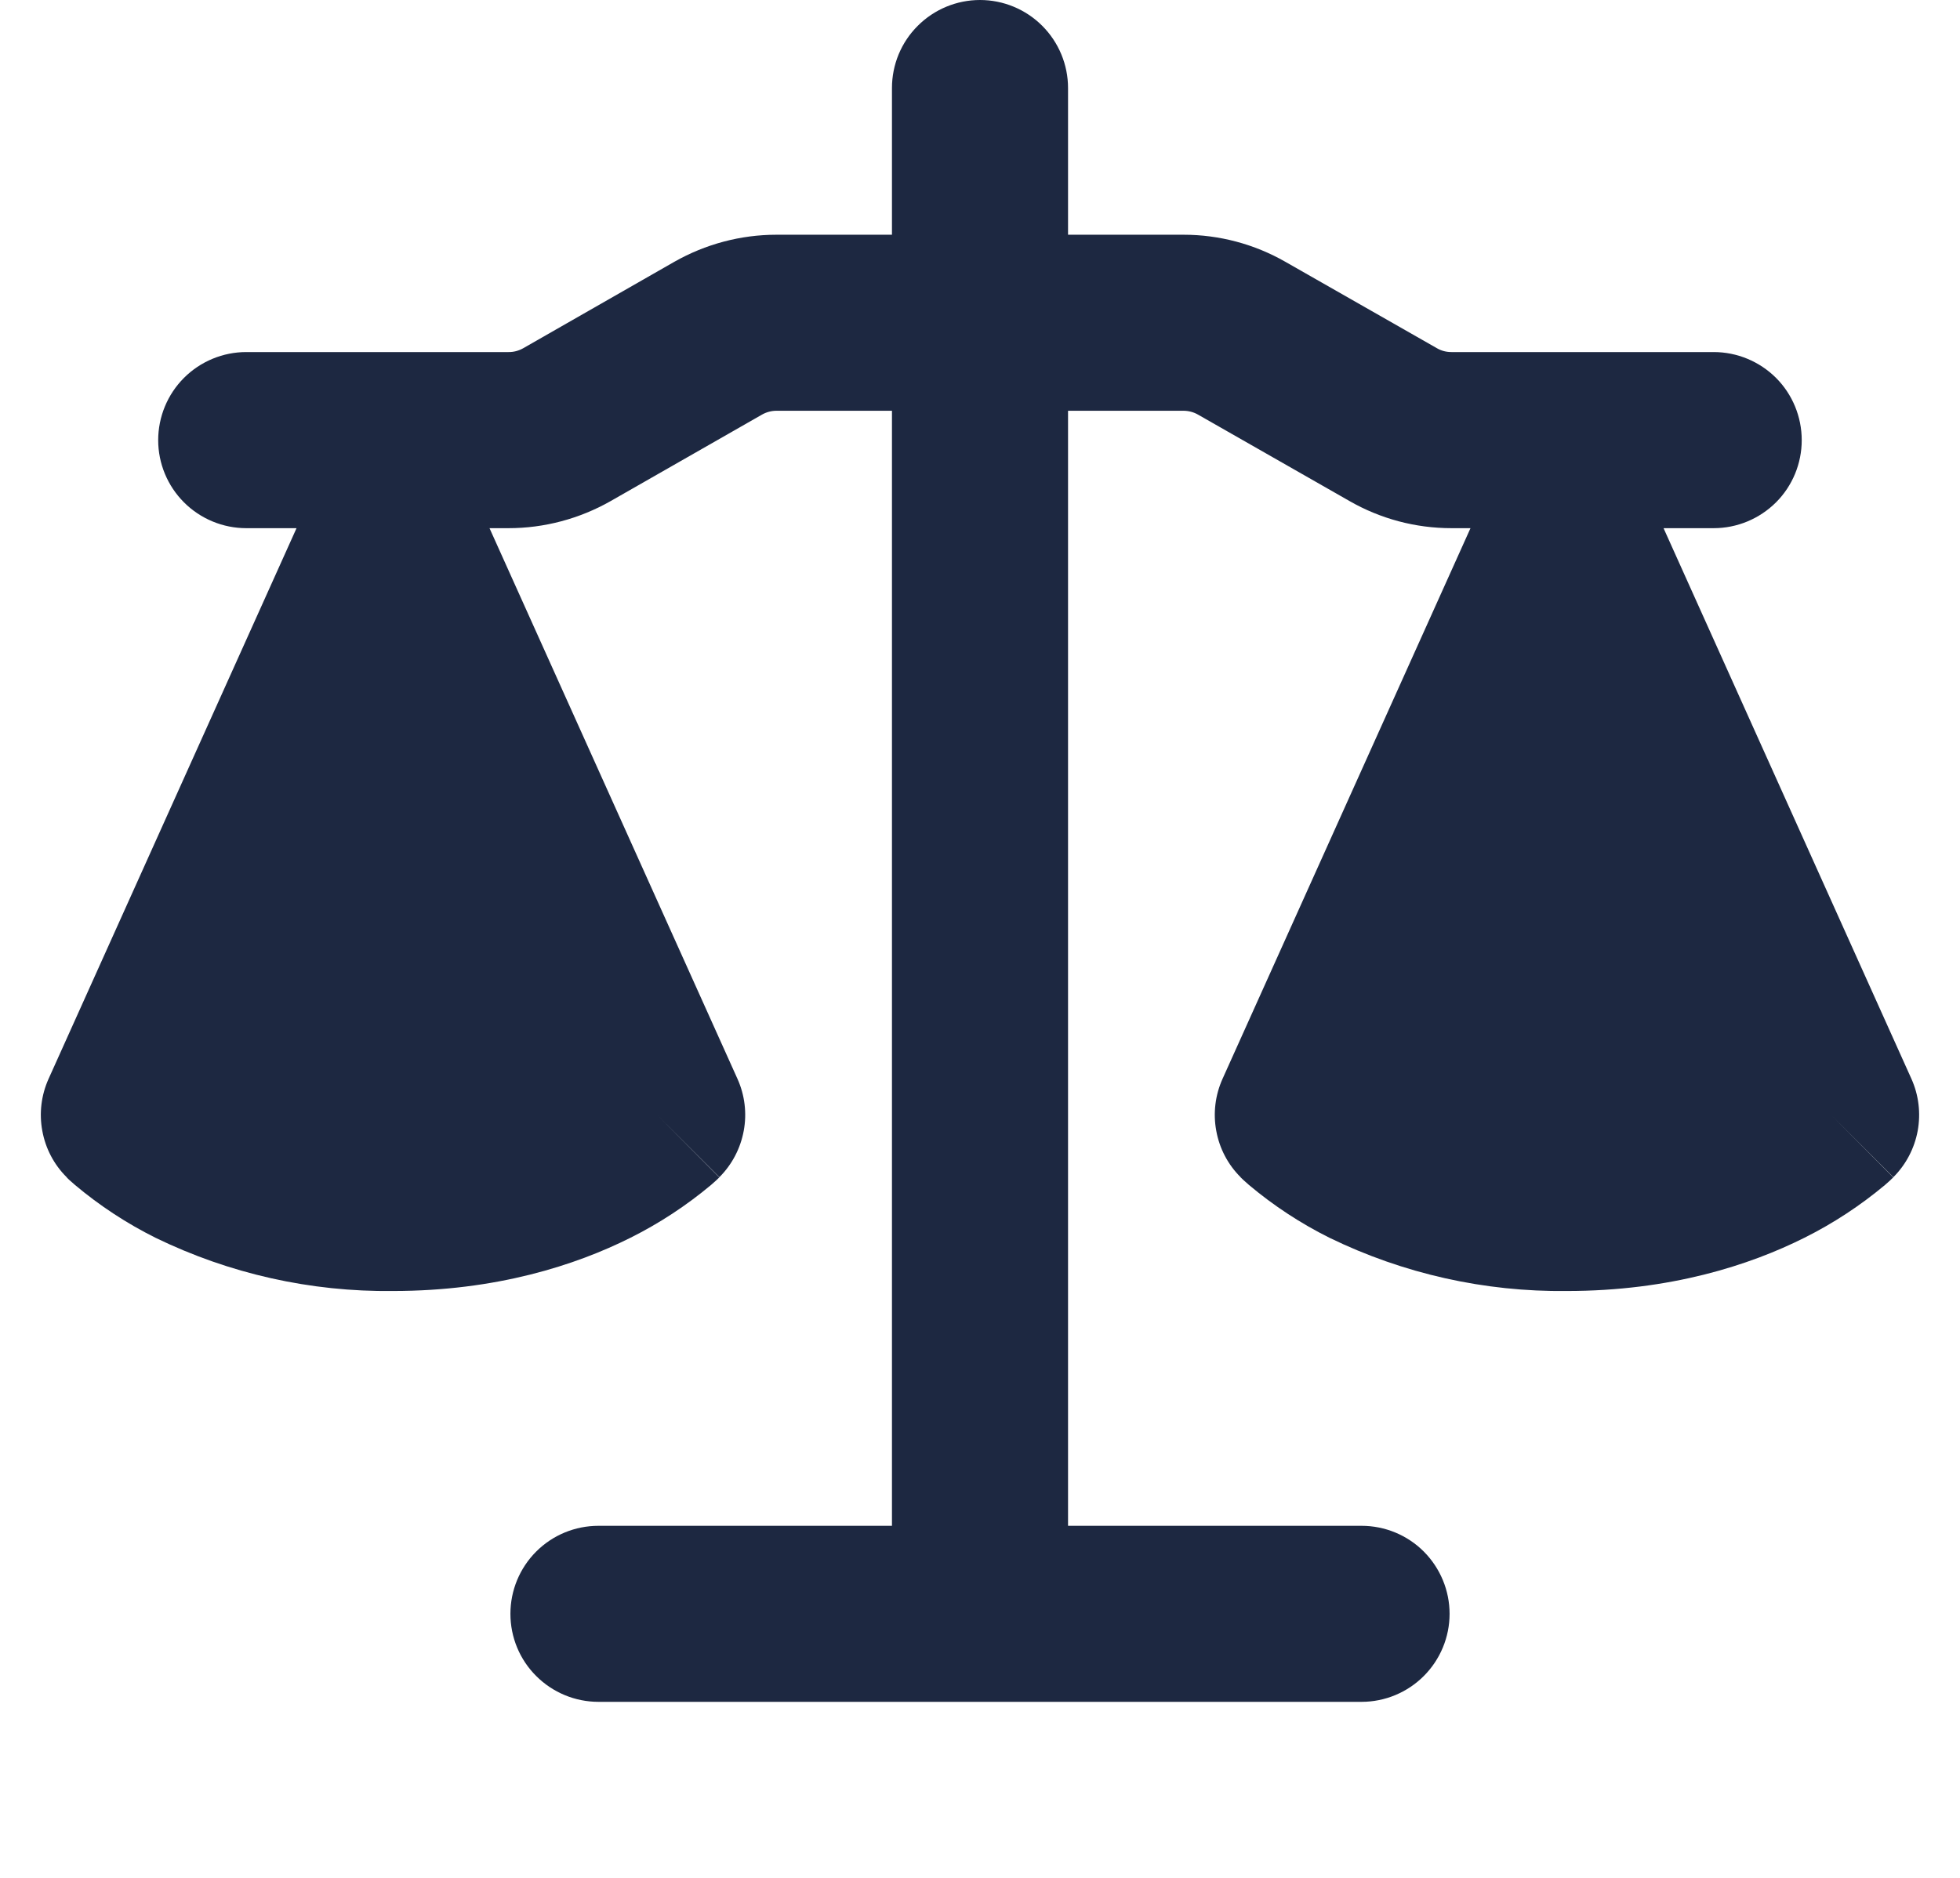 <svg width="24" height="23" viewBox="0 0 24 23" fill="none" xmlns="http://www.w3.org/2000/svg">
<g clip-path="url(#clip0_12295_14497)">
<path d="M13.078 1.078V2.875H14.494C14.931 2.875 15.361 2.99 15.74 3.207L17.595 4.265C17.65 4.297 17.71 4.312 17.773 4.312H20.984C21.27 4.312 21.544 4.426 21.747 4.628C21.949 4.83 22.062 5.105 22.062 5.391C22.062 5.677 21.949 5.951 21.747 6.153C21.544 6.355 21.27 6.469 20.984 6.469H20.37L23.405 13.213C23.495 13.413 23.521 13.635 23.482 13.85C23.442 14.066 23.338 14.264 23.184 14.418L22.422 13.656L23.182 14.42L23.181 14.422L23.178 14.425L23.169 14.434L23.161 14.441L23.146 14.456L23.082 14.513C22.778 14.767 22.449 14.983 22.095 15.16C21.424 15.496 20.452 15.812 19.187 15.812C18.18 15.824 17.185 15.601 16.279 15.16C15.926 14.984 15.595 14.767 15.293 14.513L15.229 14.456L15.206 14.434L15.197 14.425L15.191 14.42V14.418C15.036 14.264 14.932 14.066 14.893 13.85C14.853 13.635 14.88 13.413 14.97 13.213L18.006 6.469H17.773C17.334 6.469 16.905 6.355 16.525 6.137L14.671 5.079C14.617 5.048 14.555 5.031 14.492 5.031H13.078V18.688H16.672C16.958 18.688 17.232 18.801 17.434 19.003C17.636 19.206 17.75 19.48 17.75 19.766C17.75 20.052 17.636 20.326 17.434 20.528C17.232 20.73 16.958 20.844 16.672 20.844H7.328C7.042 20.844 6.768 20.73 6.566 20.528C6.363 20.326 6.25 20.052 6.25 19.766C6.25 19.48 6.363 19.206 6.566 19.003C6.768 18.801 7.042 18.688 7.328 18.688H10.922V5.031H9.507C9.445 5.031 9.383 5.048 9.329 5.079L7.476 6.138C7.095 6.354 6.665 6.469 6.227 6.469H5.994L9.03 13.213C9.12 13.413 9.147 13.635 9.107 13.85C9.067 14.066 8.963 14.264 8.809 14.418L8.047 13.656L8.807 14.42L8.806 14.422L8.803 14.425L8.794 14.434L8.771 14.456L8.707 14.513C8.403 14.767 8.074 14.983 7.72 15.16C7.049 15.496 6.077 15.812 4.812 15.812C3.805 15.824 2.81 15.601 1.904 15.16C1.551 14.984 1.22 14.767 0.918 14.513L0.853 14.456L0.83 14.434L0.822 14.425L0.816 14.42V14.418C0.661 14.264 0.557 14.066 0.518 13.85C0.478 13.635 0.505 13.413 0.595 13.213L3.631 6.469H3.015C2.73 6.469 2.455 6.355 2.253 6.153C2.051 5.951 1.937 5.677 1.937 5.391C1.937 5.105 2.051 4.83 2.253 4.628C2.455 4.426 2.73 4.312 3.015 4.312H6.227C6.29 4.313 6.352 4.296 6.407 4.265L8.258 3.206C8.639 2.99 9.069 2.875 9.507 2.875H10.922V1.078C10.922 0.792 11.035 0.518 11.238 0.316C11.44 0.114 11.714 0 12 0C12.286 0 12.56 0.114 12.762 0.316C12.964 0.518 13.078 0.792 13.078 1.078ZM17.311 13.264C17.721 13.458 18.344 13.656 19.187 13.656C20.031 13.656 20.654 13.458 21.063 13.264L19.187 9.095L17.311 13.264ZM2.936 13.264C3.346 13.458 3.969 13.656 4.812 13.656C5.656 13.656 6.279 13.458 6.688 13.264L4.812 9.095L2.936 13.264Z" fill="#1D2841"/>
<path d="M17 9H21L21.5 14H17V9Z" fill="#1D2841"/>
<path d="M3 9H7V14H2.5L3 9Z" fill="#1D2841"/>
</g>
<defs>
<clipPath id="clip0_12295_14497">
<rect width="23" height="23" fill="white" transform="translate(0.5)"/>
</clipPath>
</defs>
</svg>
